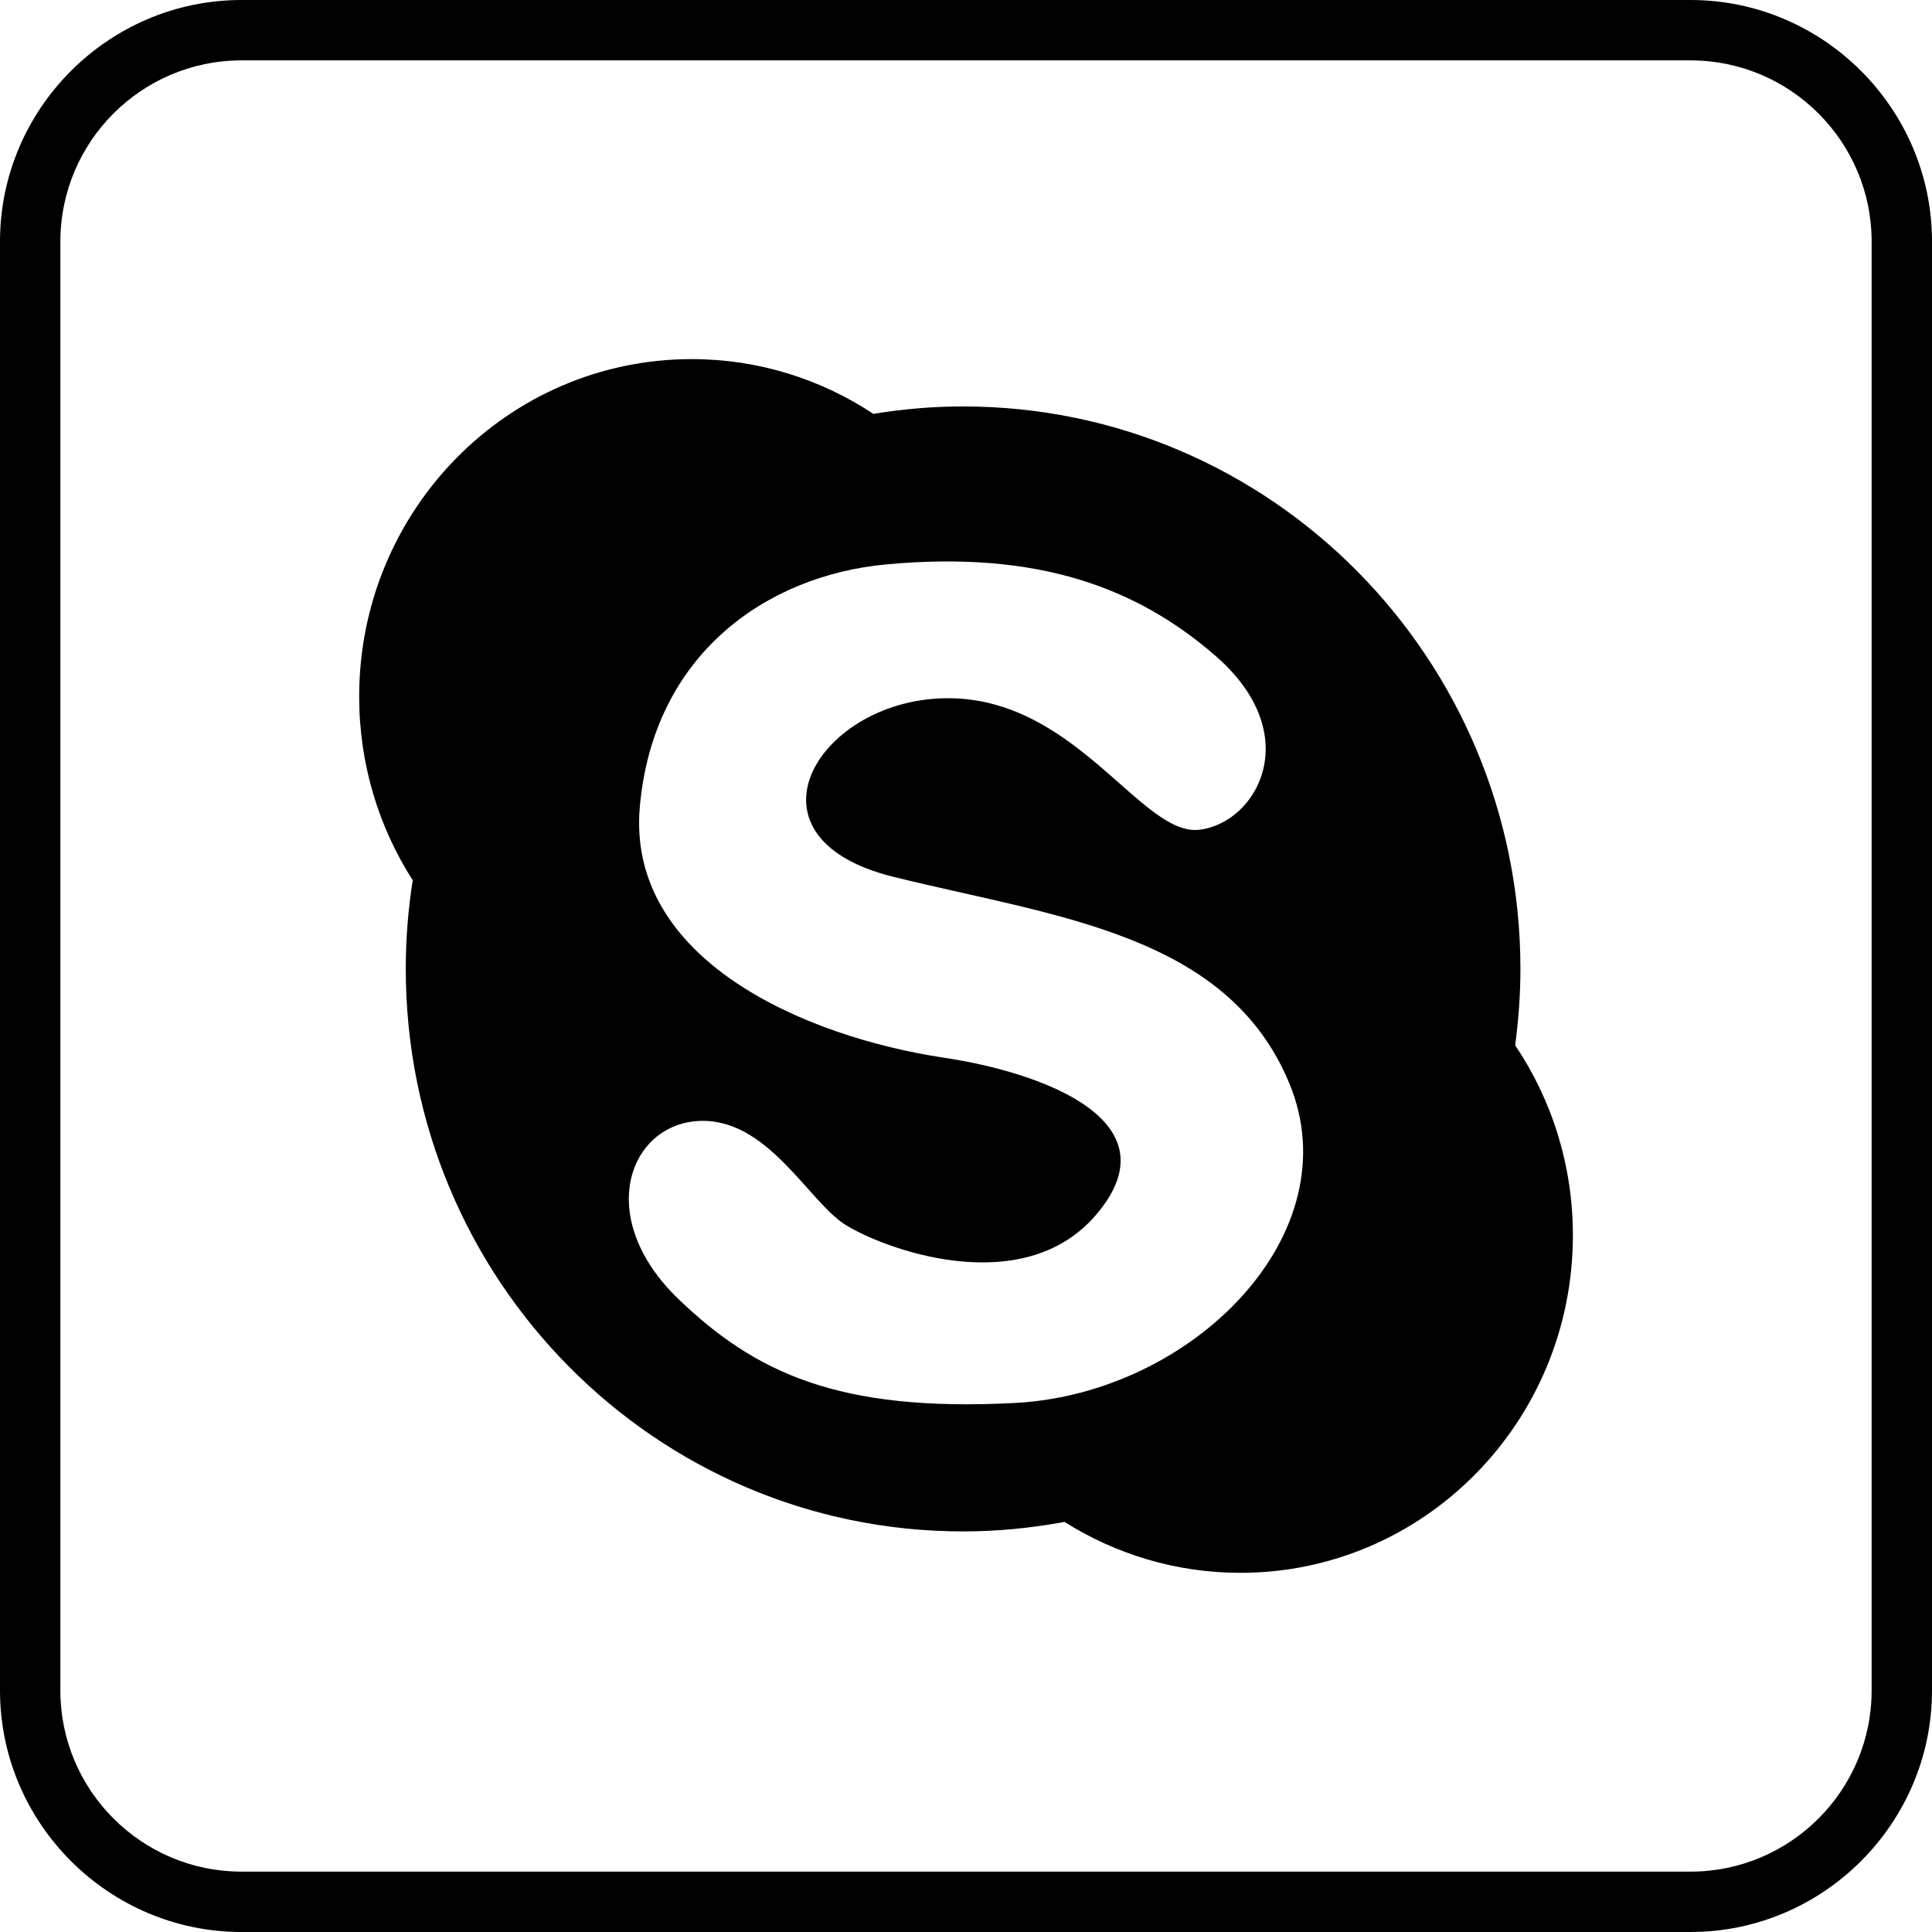 <?xml version="1.0" ?><svg enable-background="new 0 0 32 32" version="1.1" viewBox="0 0 32 32" xml:space="preserve" xmlns="http://www.w3.org/2000/svg" xmlns:xlink="http://www.w3.org/1999/xlink"><g id="Outline_Color_copy_2"><path d="M28,1c1.654,0,3,1.346,3,3v24c0,1.654-1.346,3-3,3H4c-1.654,0-3-1.346-3-3V4c0-1.654,1.346-3,3-3H28 M28,0H4   C1.8,0,0,1.8,0,4v24c0,2.2,1.8,4,4,4h24c2.2,0,4-1.8,4-4V4C32,1.8,30.2,0,28,0L28,0z"/><path d="M16.816,23.237c-2.936,0.156-4.31-0.507-5.569-1.711c-1.406-1.346-0.841-2.88,0.304-2.958   c1.145-0.078,1.832,1.323,2.443,1.713c0.61,0.389,2.931,1.273,4.158-0.157c1.335-1.556-0.888-2.361-2.518-2.605   c-2.326-0.351-5.265-1.634-5.036-4.164c0.228-2.528,2.106-3.824,4.082-4.007c2.518-0.233,4.158,0.389,5.455,1.517   c1.499,1.304,0.688,2.761-0.267,2.878c-0.952,0.116-2.02-2.144-4.119-2.178c-2.163-0.035-3.625,2.295-0.955,2.957   c2.671,0.662,5.532,0.933,6.562,3.423C22.387,20.436,19.754,23.081,16.816,23.237z M25.096,17.313   c0.055-0.414,0.087-0.836,0.087-1.264c0-5.145-4.133-9.317-9.23-9.317c-0.507,0-1.003,0.043-1.487,0.123   c-0.867-0.573-1.899-0.907-3.009-0.907c-3.043,0-5.508,2.502-5.508,5.589c0,1.123,0.326,2.167,0.887,3.043   c-0.076,0.479-0.115,0.969-0.115,1.468c0,5.146,4.131,9.317,9.23,9.317c0.576,0,1.136-0.057,1.681-0.157   c0.846,0.532,1.843,0.843,2.912,0.843c3.043,0,5.508-2.502,5.508-5.589C26.052,19.295,25.7,18.21,25.096,17.313z"/></g></svg>